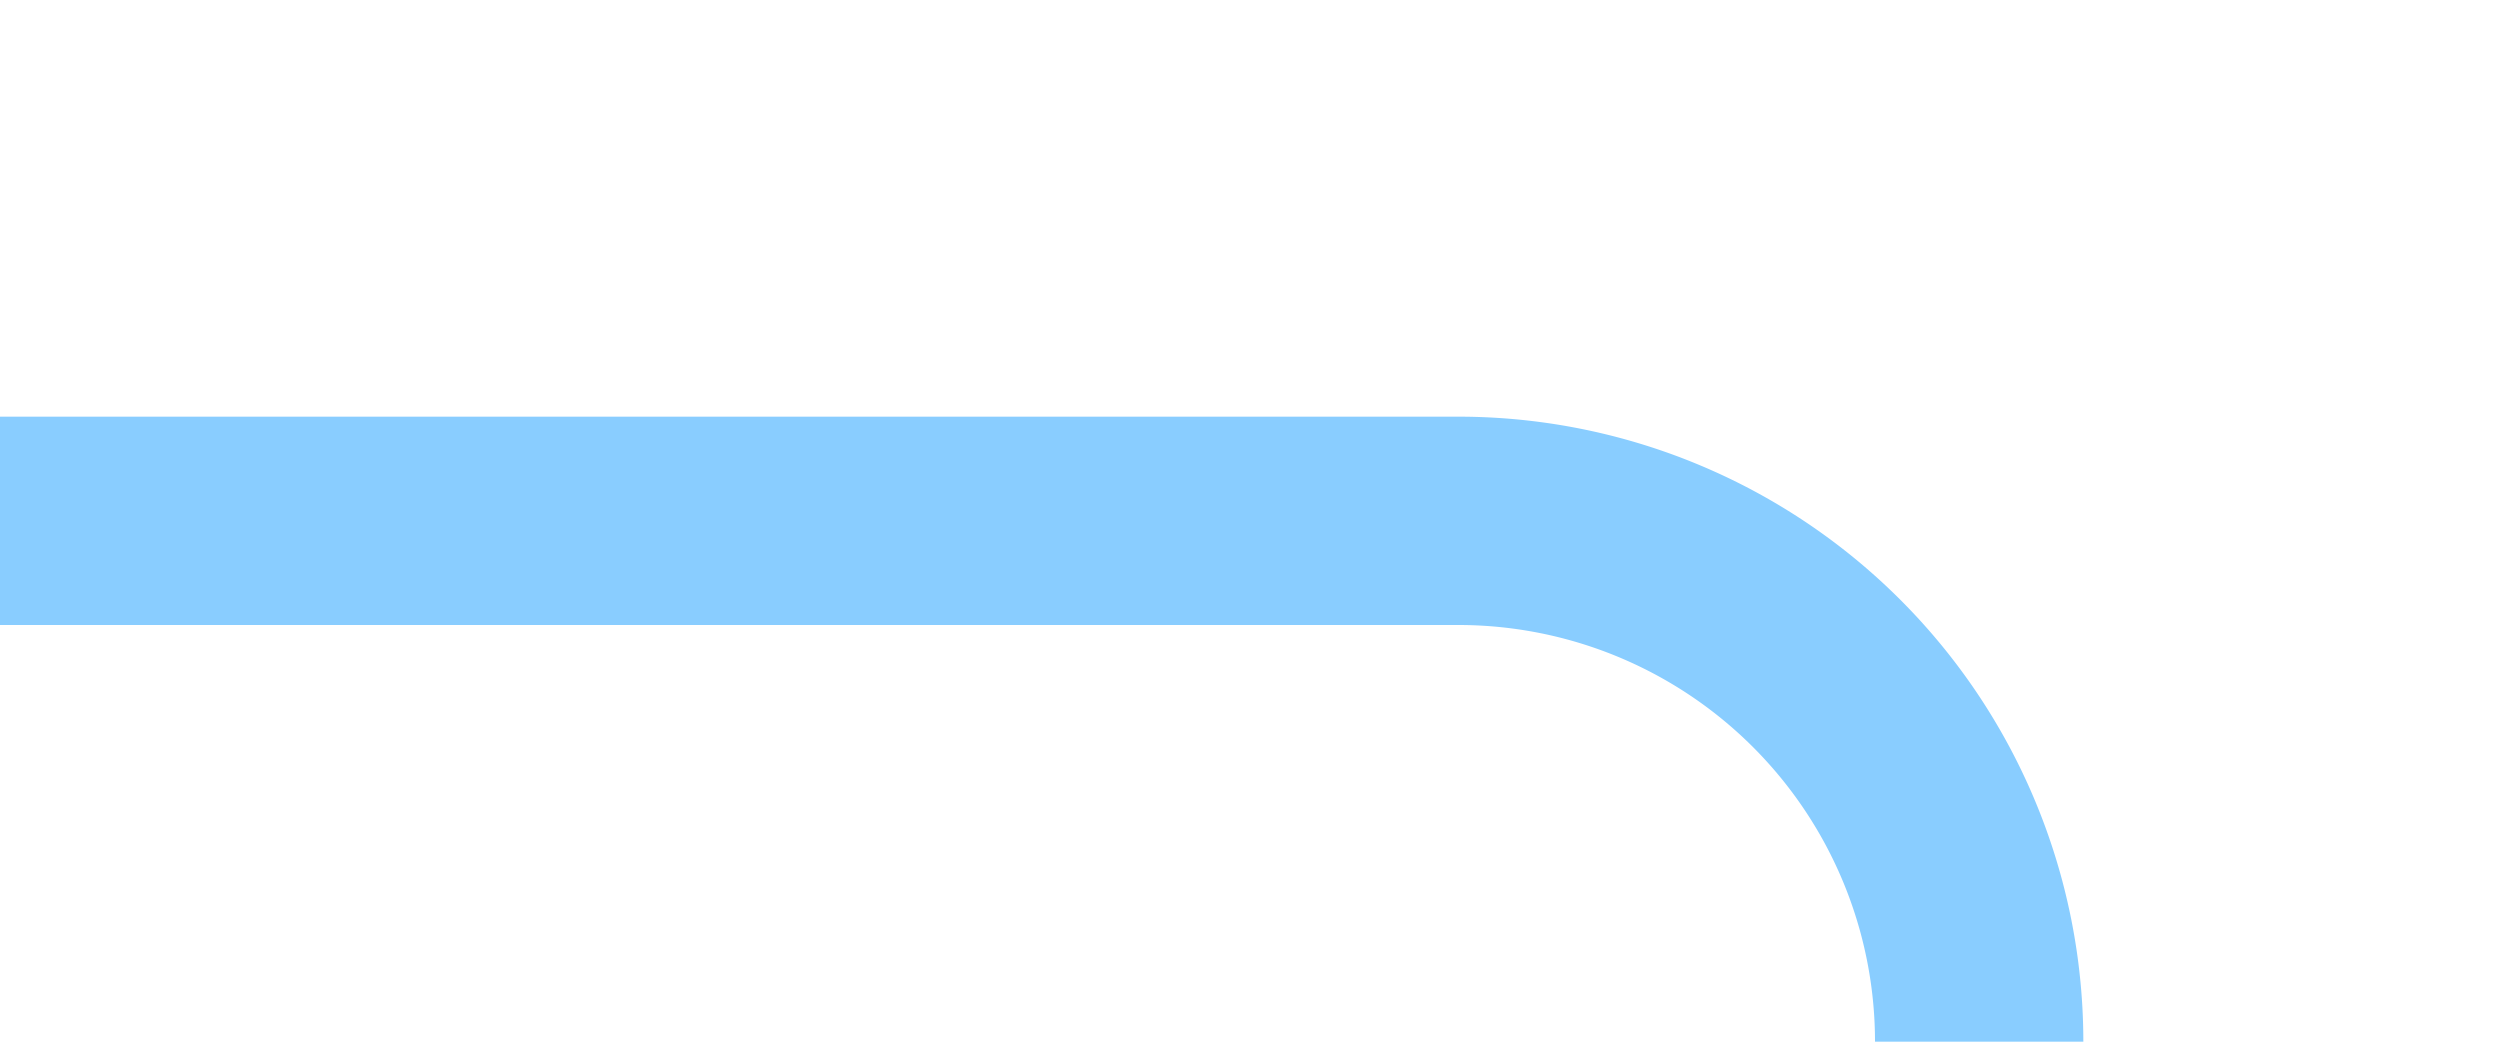 ﻿<?xml version="1.0" encoding="utf-8"?>
<svg version="1.1" xmlns:xlink="http://www.w3.org/1999/xlink" width="24px" height="10px" preserveAspectRatio="xMinYMid meet" viewBox="321 1770  24 8" xmlns="http://www.w3.org/2000/svg">
  <path d="M 321 1774  L 335 1774  A 5 5 0 0 1 340 1779 L 340 1876  A 5 5 0 0 1 335 1881 L 263 1881  " stroke-width="2" stroke="#89cdff" fill="none" />
  <path d="M 264 1873.4  L 257 1881  L 264 1888.6  L 264 1873.4  Z " fill-rule="nonzero" fill="#89cdff" stroke="none" />
</svg>